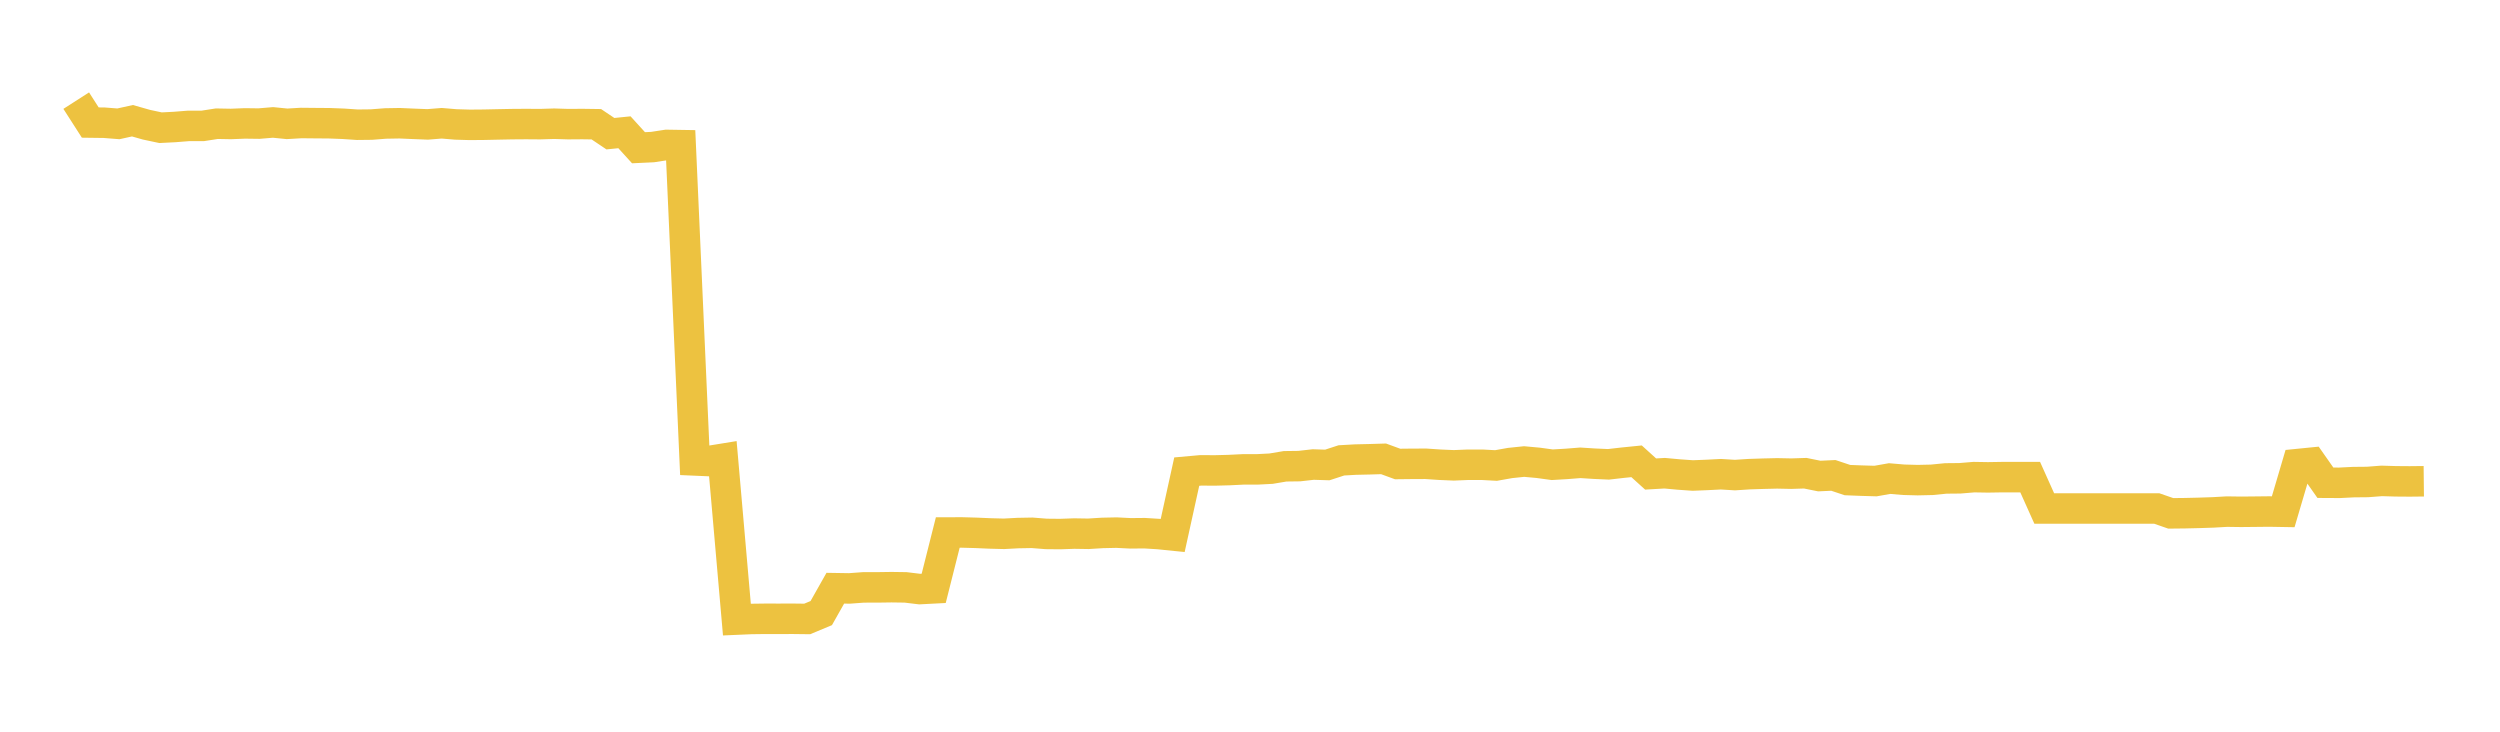 <svg width="164" height="48" xmlns="http://www.w3.org/2000/svg" xmlns:xlink="http://www.w3.org/1999/xlink"><path fill="none" stroke="rgb(237,194,64)" stroke-width="2" d="M5,6.602L5.922,8.039L6.844,8.051L7.766,8.124L8.689,7.92L9.611,8.182L10.533,8.378L11.455,8.331L12.377,8.258L13.299,8.259L14.222,8.115L15.144,8.132L16.066,8.096L16.988,8.108L17.91,8.031L18.832,8.123L19.754,8.069L20.677,8.078L21.599,8.085L22.521,8.12L23.443,8.182L24.365,8.172L25.287,8.1L26.21,8.084L27.132,8.124L28.054,8.16L28.976,8.086L29.898,8.163L30.82,8.19L31.743,8.182L32.665,8.162L33.587,8.144L34.509,8.137L35.431,8.144L36.353,8.116L37.275,8.144L38.198,8.137L39.12,8.15L40.042,8.77L40.964,8.677L41.886,9.691L42.808,9.648L43.731,9.506L44.653,9.521L45.575,30.205L46.497,30.245L47.419,30.095L48.341,40.645L49.263,40.605L50.186,40.593L51.108,40.594L52.03,40.592L52.952,40.603L53.874,40.219L54.796,38.586L55.719,38.601L56.641,38.533L57.563,38.532L58.485,38.519L59.407,38.532L60.329,38.644L61.251,38.596L62.174,34.932L63.096,34.929L64.018,34.954L64.94,34.994L65.862,35.018L66.784,34.969L67.707,34.952L68.629,35.025L69.551,35.034L70.473,35.002L71.395,35.017L72.317,34.96L73.24,34.94L74.162,34.986L75.084,34.977L76.006,35.034L76.928,35.129L77.85,30.938L78.772,30.855L79.695,30.861L80.617,30.837L81.539,30.792L82.461,30.792L83.383,30.744L84.305,30.589L85.228,30.577L86.15,30.473L87.072,30.502L87.994,30.201L88.916,30.149L89.838,30.128L90.76,30.1L91.683,30.438L92.605,30.428L93.527,30.424L94.449,30.486L95.371,30.526L96.293,30.488L97.216,30.487L98.138,30.537L99.06,30.373L99.982,30.277L100.904,30.361L101.826,30.487L102.749,30.433L103.671,30.36L104.593,30.419L105.515,30.46L106.437,30.354L107.359,30.261L108.281,31.096L109.204,31.043L110.126,31.128L111.048,31.193L111.97,31.156L112.892,31.109L113.814,31.165L114.737,31.105L115.659,31.075L116.581,31.053L117.503,31.072L118.425,31.043L119.347,31.229L120.269,31.186L121.192,31.494L122.114,31.53L123.036,31.557L123.958,31.394L124.88,31.472L125.802,31.497L126.725,31.476L127.647,31.385L128.569,31.376L129.491,31.3L130.413,31.315L131.335,31.3L132.257,31.3L133.18,31.3L134.102,33.356L135.024,33.356L135.946,33.356L136.868,33.356L137.79,33.356L138.713,33.356L139.635,33.356L140.557,33.356L141.479,33.356L142.401,33.676L143.323,33.666L144.246,33.644L145.168,33.614L146.09,33.562L147.012,33.575L147.934,33.566L148.856,33.556L149.778,33.572L150.701,30.445L151.623,30.353L152.545,31.668L153.467,31.673L154.389,31.627L155.311,31.618L156.234,31.547L157.156,31.574L158.078,31.581L159,31.571"></path></svg>